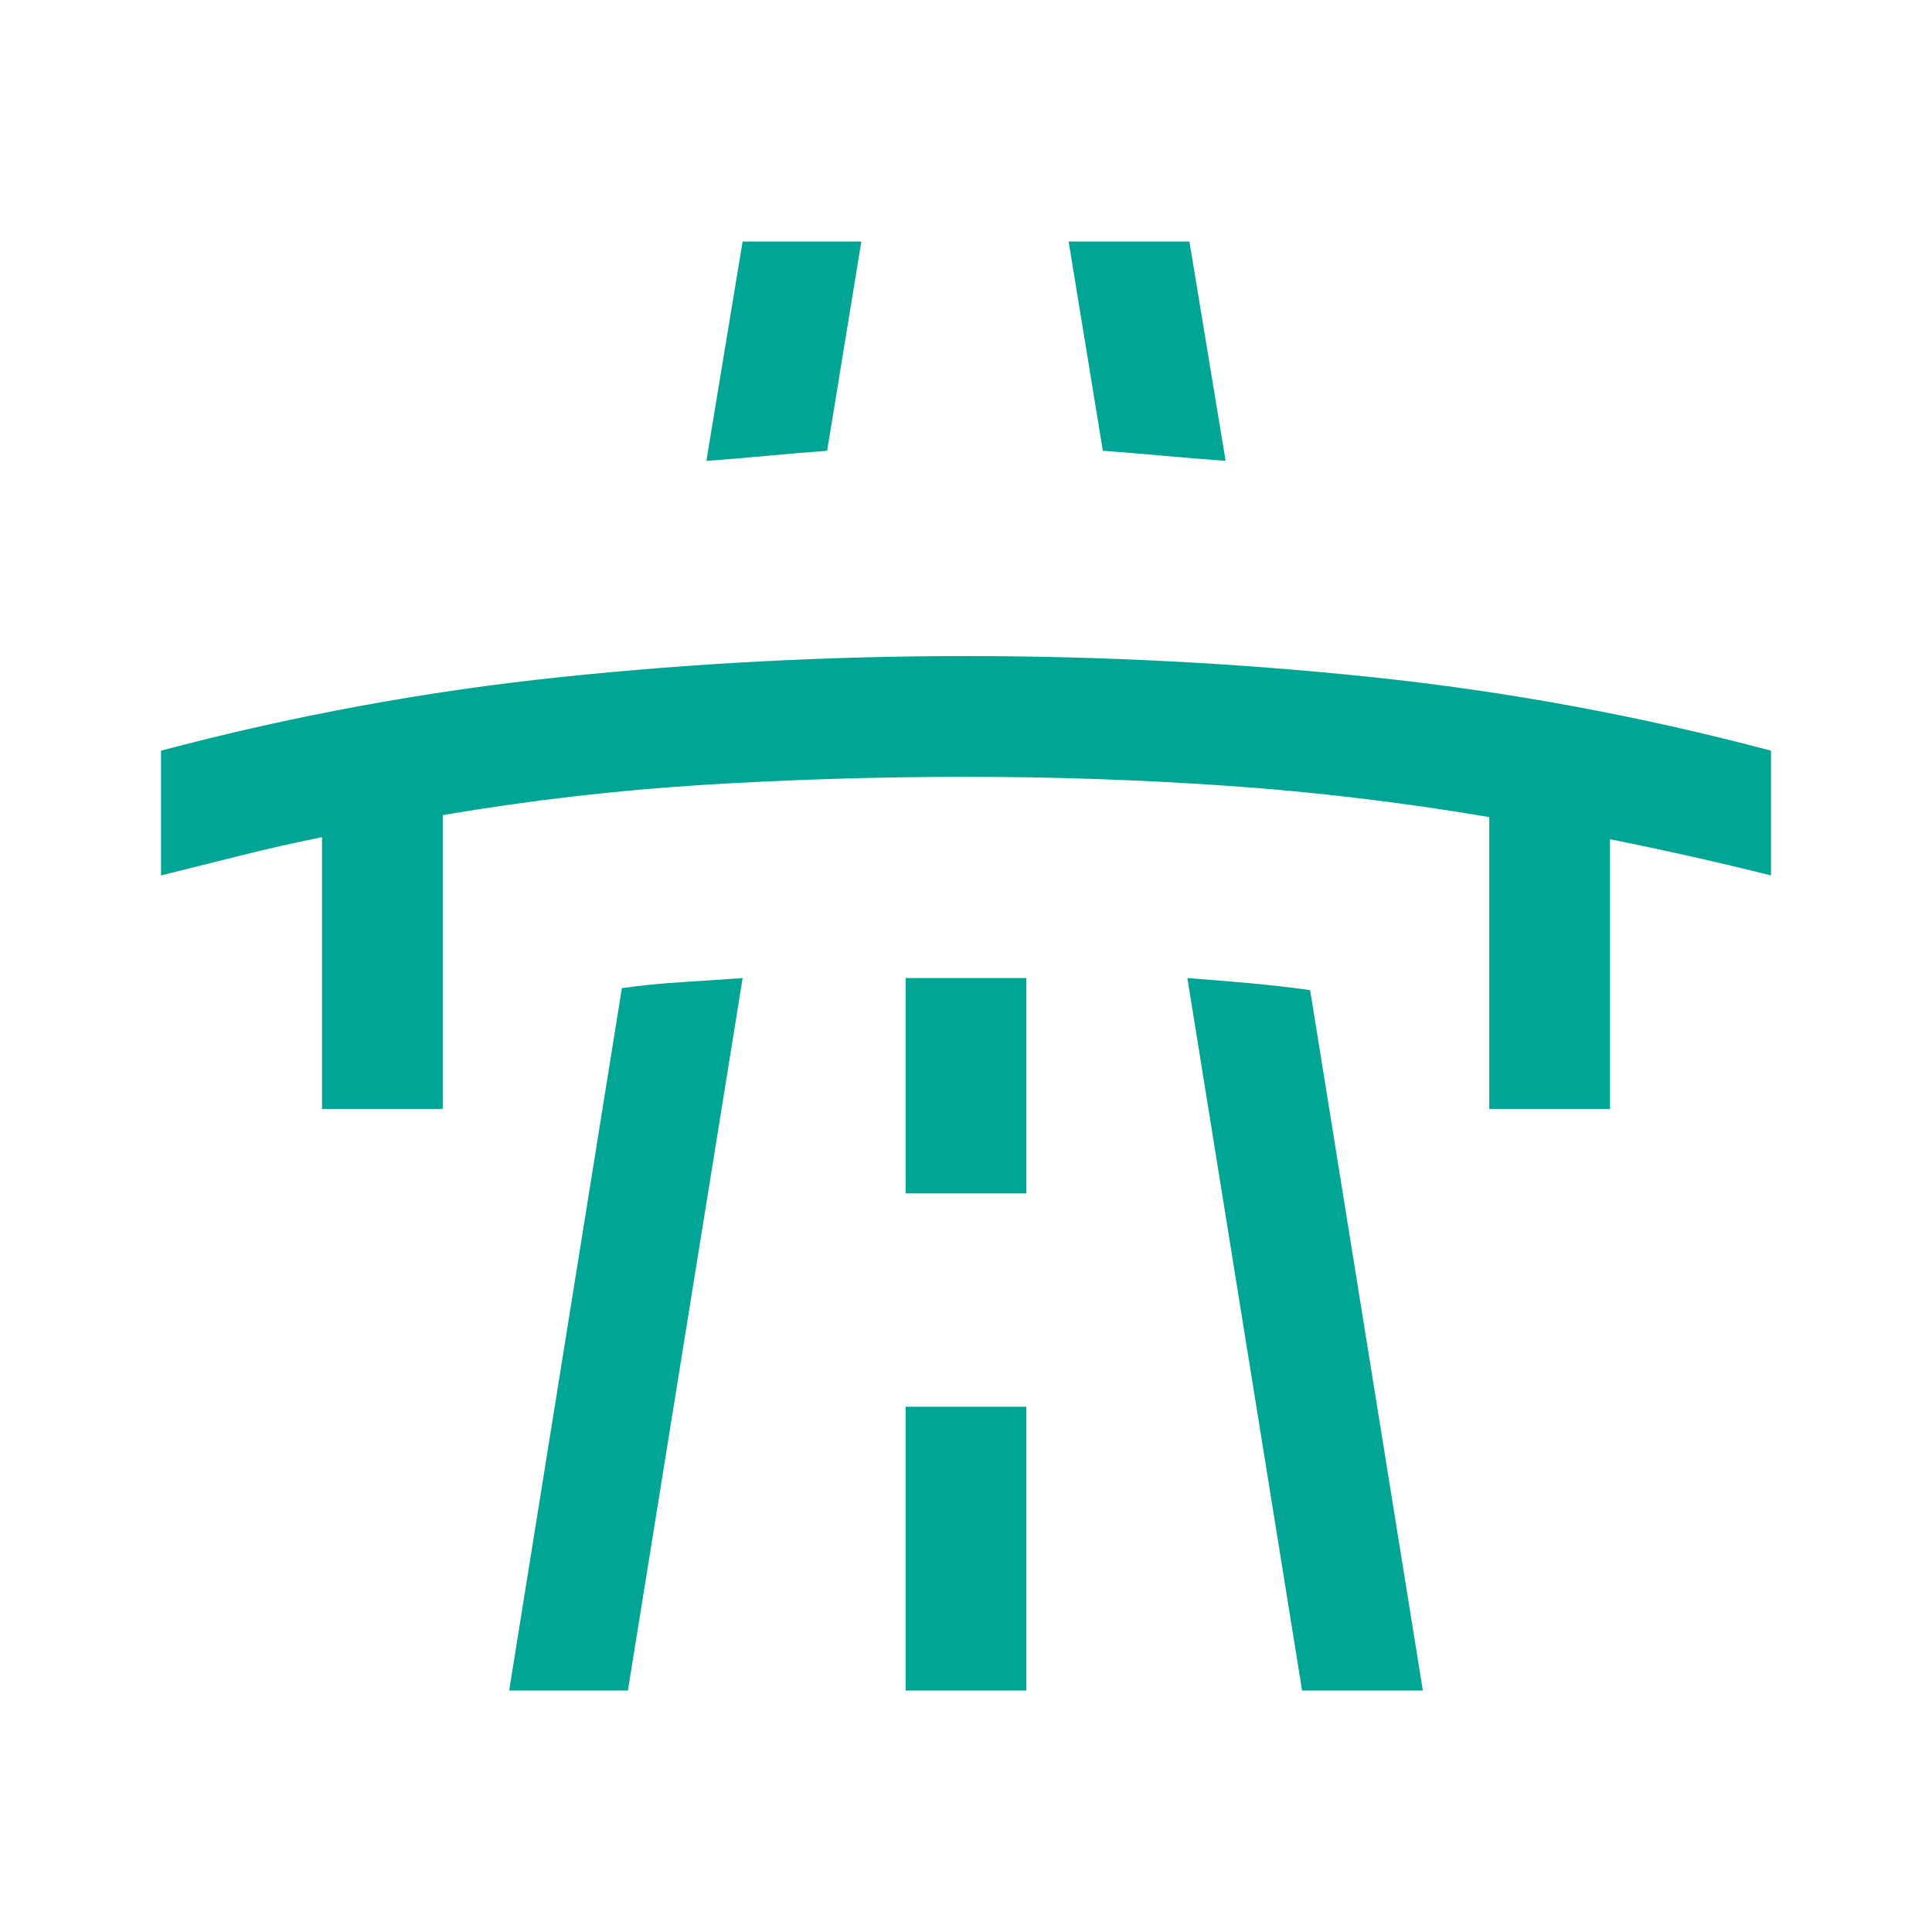 <svg width="180" height="180" viewBox="0 0 180 180" fill="none" xmlns="http://www.w3.org/2000/svg">
<mask id="mask0_4255_3180" style="mask-type:alpha" maskUnits="userSpaceOnUse" x="0" y="0" width="180" height="180">
<rect width="180" height="180" fill="#D9D9D9"/>
</mask>
<g mask="url(#mask0_4255_3180)">
<path d="M15 81.562V69.938C27.25 66.688 39.625 64.406 52.125 63.094C64.625 61.781 77.25 61.125 90 61.125C102.75 61.125 115.375 61.781 127.875 63.094C140.375 64.406 152.75 66.688 165 69.938V81.562C162.5 80.938 160 80.344 157.5 79.781C155 79.219 152.5 78.688 150 78.188V103.313H138.75V76.125C130.625 74.75 122.531 73.781 114.469 73.219C106.406 72.656 98.25 72.375 90 72.375C81.75 72.375 73.594 72.625 65.531 73.125C57.469 73.625 49.375 74.562 41.25 75.938V103.313H30V78C27.5 78.5 25 79.062 22.5 79.688L15 81.562ZM47.438 157.5L57.938 92.062C59.688 91.812 61.562 91.625 63.562 91.5C65.562 91.375 67.438 91.25 69.188 91.125L58.5 157.5H47.438ZM69.188 22.5H80.25L77.062 42C75.312 42.125 73.438 42.281 71.438 42.469C69.438 42.656 67.562 42.812 65.812 42.938L69.188 22.5ZM84.375 157.5H95.625V131.062H84.375V157.5ZM84.375 111.188H95.625V91.125H84.375V111.188ZM99.562 22.5H110.813L114.188 42.938C112.438 42.812 110.531 42.656 108.469 42.469C106.406 42.281 104.5 42.125 102.75 42L99.562 22.5ZM121.312 157.5L110.625 91.125C112.375 91.25 114.281 91.406 116.344 91.594C118.406 91.781 120.313 92 122.063 92.25L132.562 157.5H121.312Z" fill="#00A595"/>
</g>
</svg>

